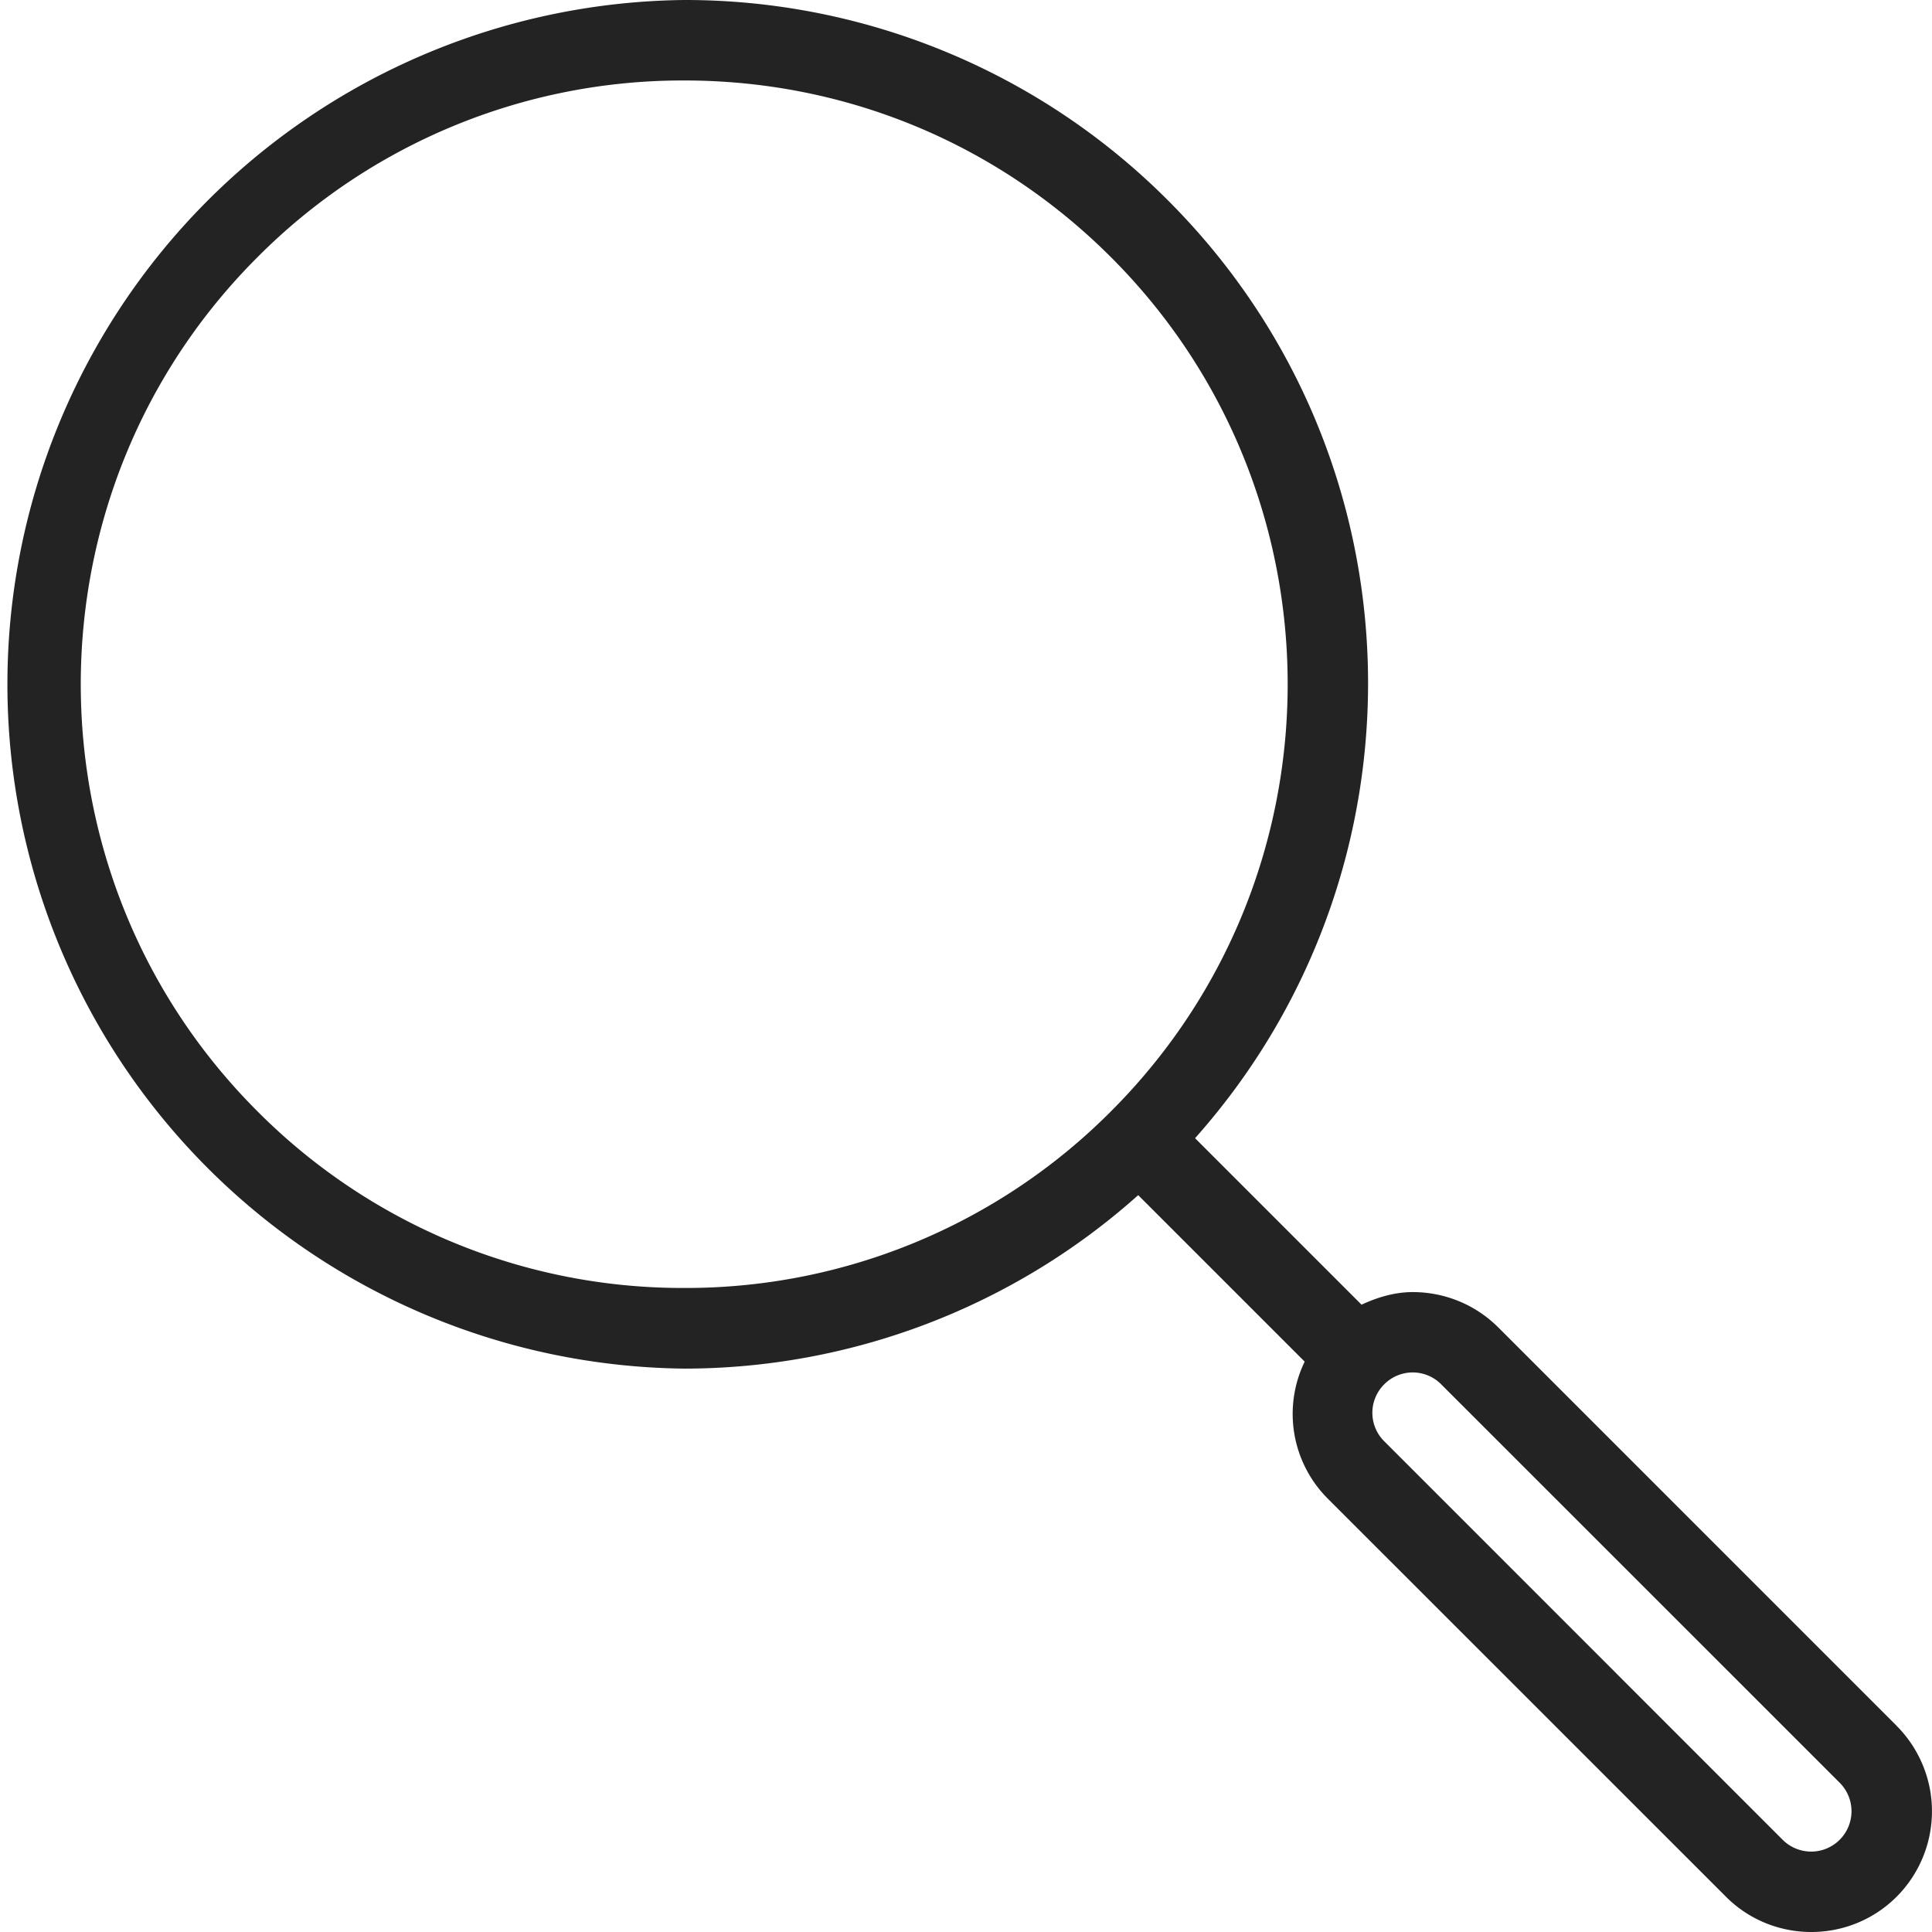<svg xmlns="http://www.w3.org/2000/svg" width="23" height="23" viewBox="0 0 23 23">
    <path fill="#232323" fill-rule="evenodd" d="M22.58 20.546l-4.744-4.744c-.281-.28-.65-.42-1.017-.42-.211 0-.415.059-.61.15l-1.982-1.982c2.847-3.199 2.745-8.098-.322-11.164A8.12 8.12 0 0 0 8.145 0a8.147 8.147 0 0 0 0 16.293 8.114 8.114 0 0 0 5.405-2.065l1.982 1.982a1.426 1.426 0 0 0 .27 1.626l4.744 4.743c.28.281.649.421 1.017.421.367 0 .736-.14 1.016-.42a1.44 1.44 0 0 0 0-2.034zM8.145 15.333a7.138 7.138 0 0 1-5.082-2.105c-2.802-2.802-2.802-7.362 0-10.164A7.14 7.14 0 0 1 8.146.958c1.92 0 3.725.748 5.082 2.106 2.802 2.802 2.802 7.362 0 10.164a7.138 7.138 0 0 1-5.082 2.105zm13.756 6.569a.48.48 0 0 1-.679 0l-4.743-4.744a.477.477 0 0 1 0-.678.477.477 0 0 1 .678 0l4.744 4.743a.48.48 0 0 1 0 .679z"/>
</svg>
